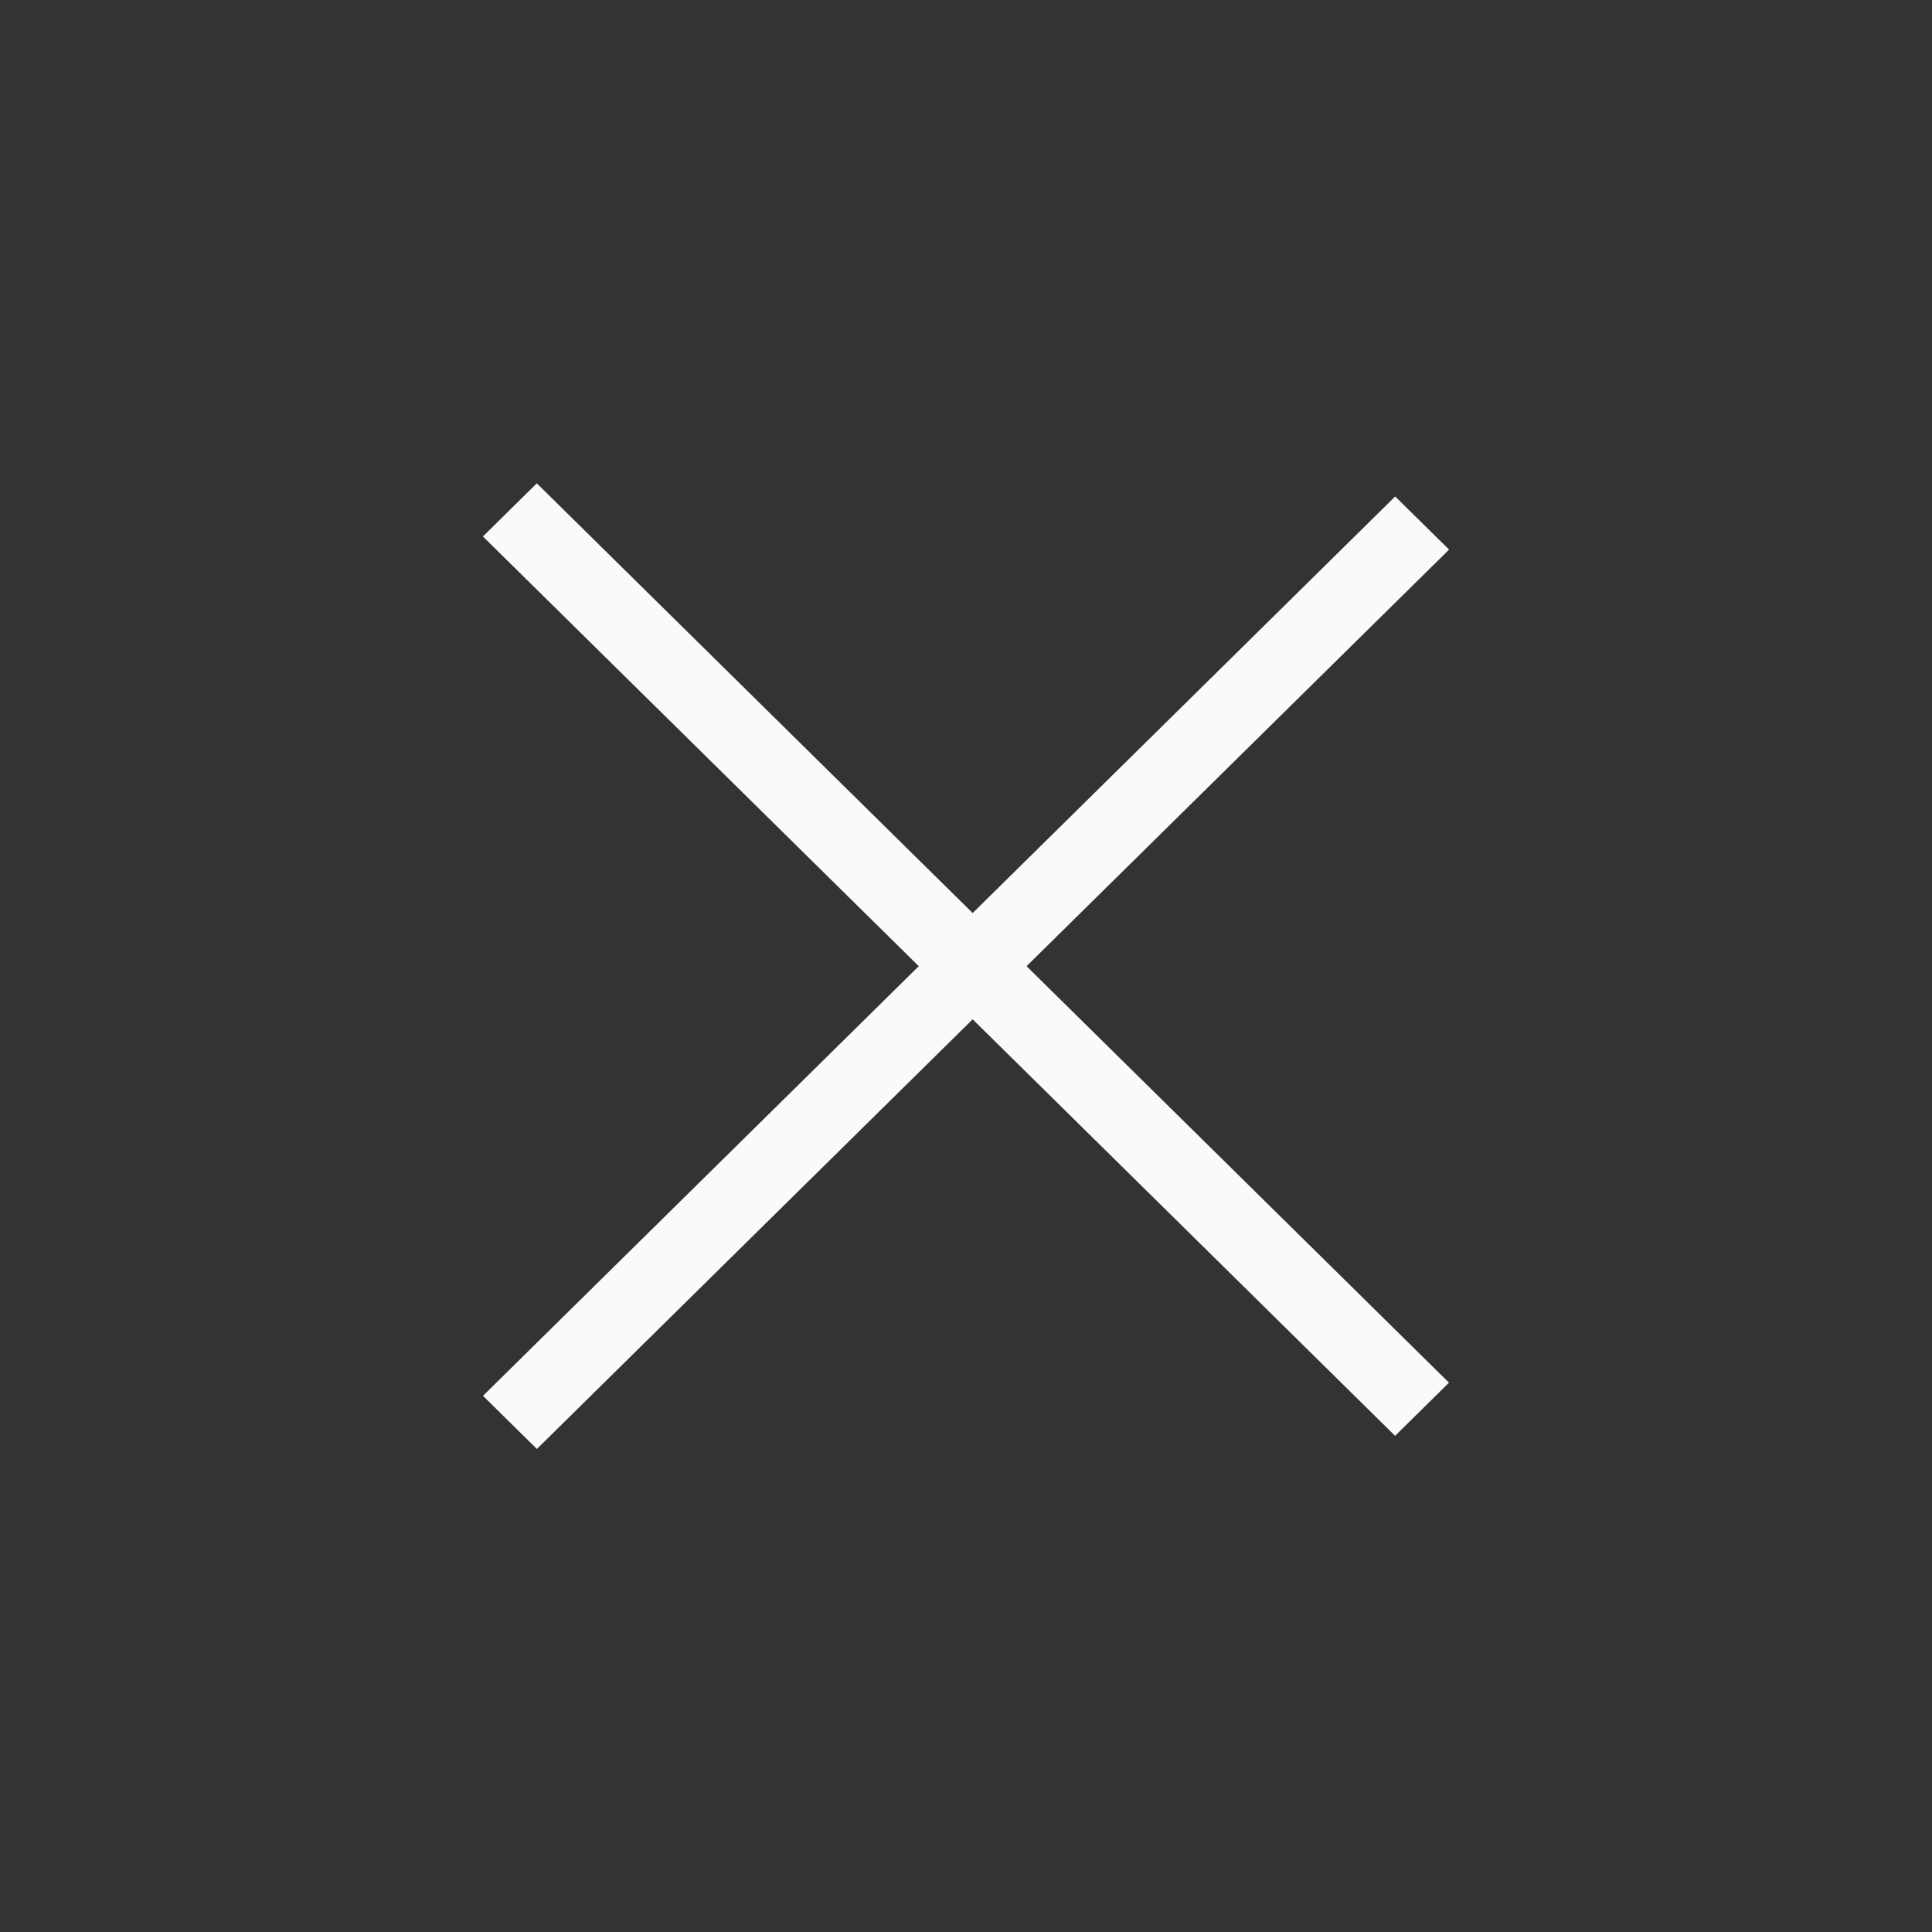<svg width="50" height="50" viewBox="0 0 50 50" fill="none" xmlns="http://www.w3.org/2000/svg">
<rect x="0" y="0" width="50" height="50" fill="#333333" stroke="none"/>
<rect width="33.156" height="1.959" transform="matrix(0.712 -0.702 0.712 0.702 12.5 36.124)" fill="#FAFAFA"/>
<rect width="33.156" height="1.959" transform="matrix(-0.712 -0.702 0.712 -0.702 36.105 37.159)" fill="#FAFAFA"/>
</svg>
